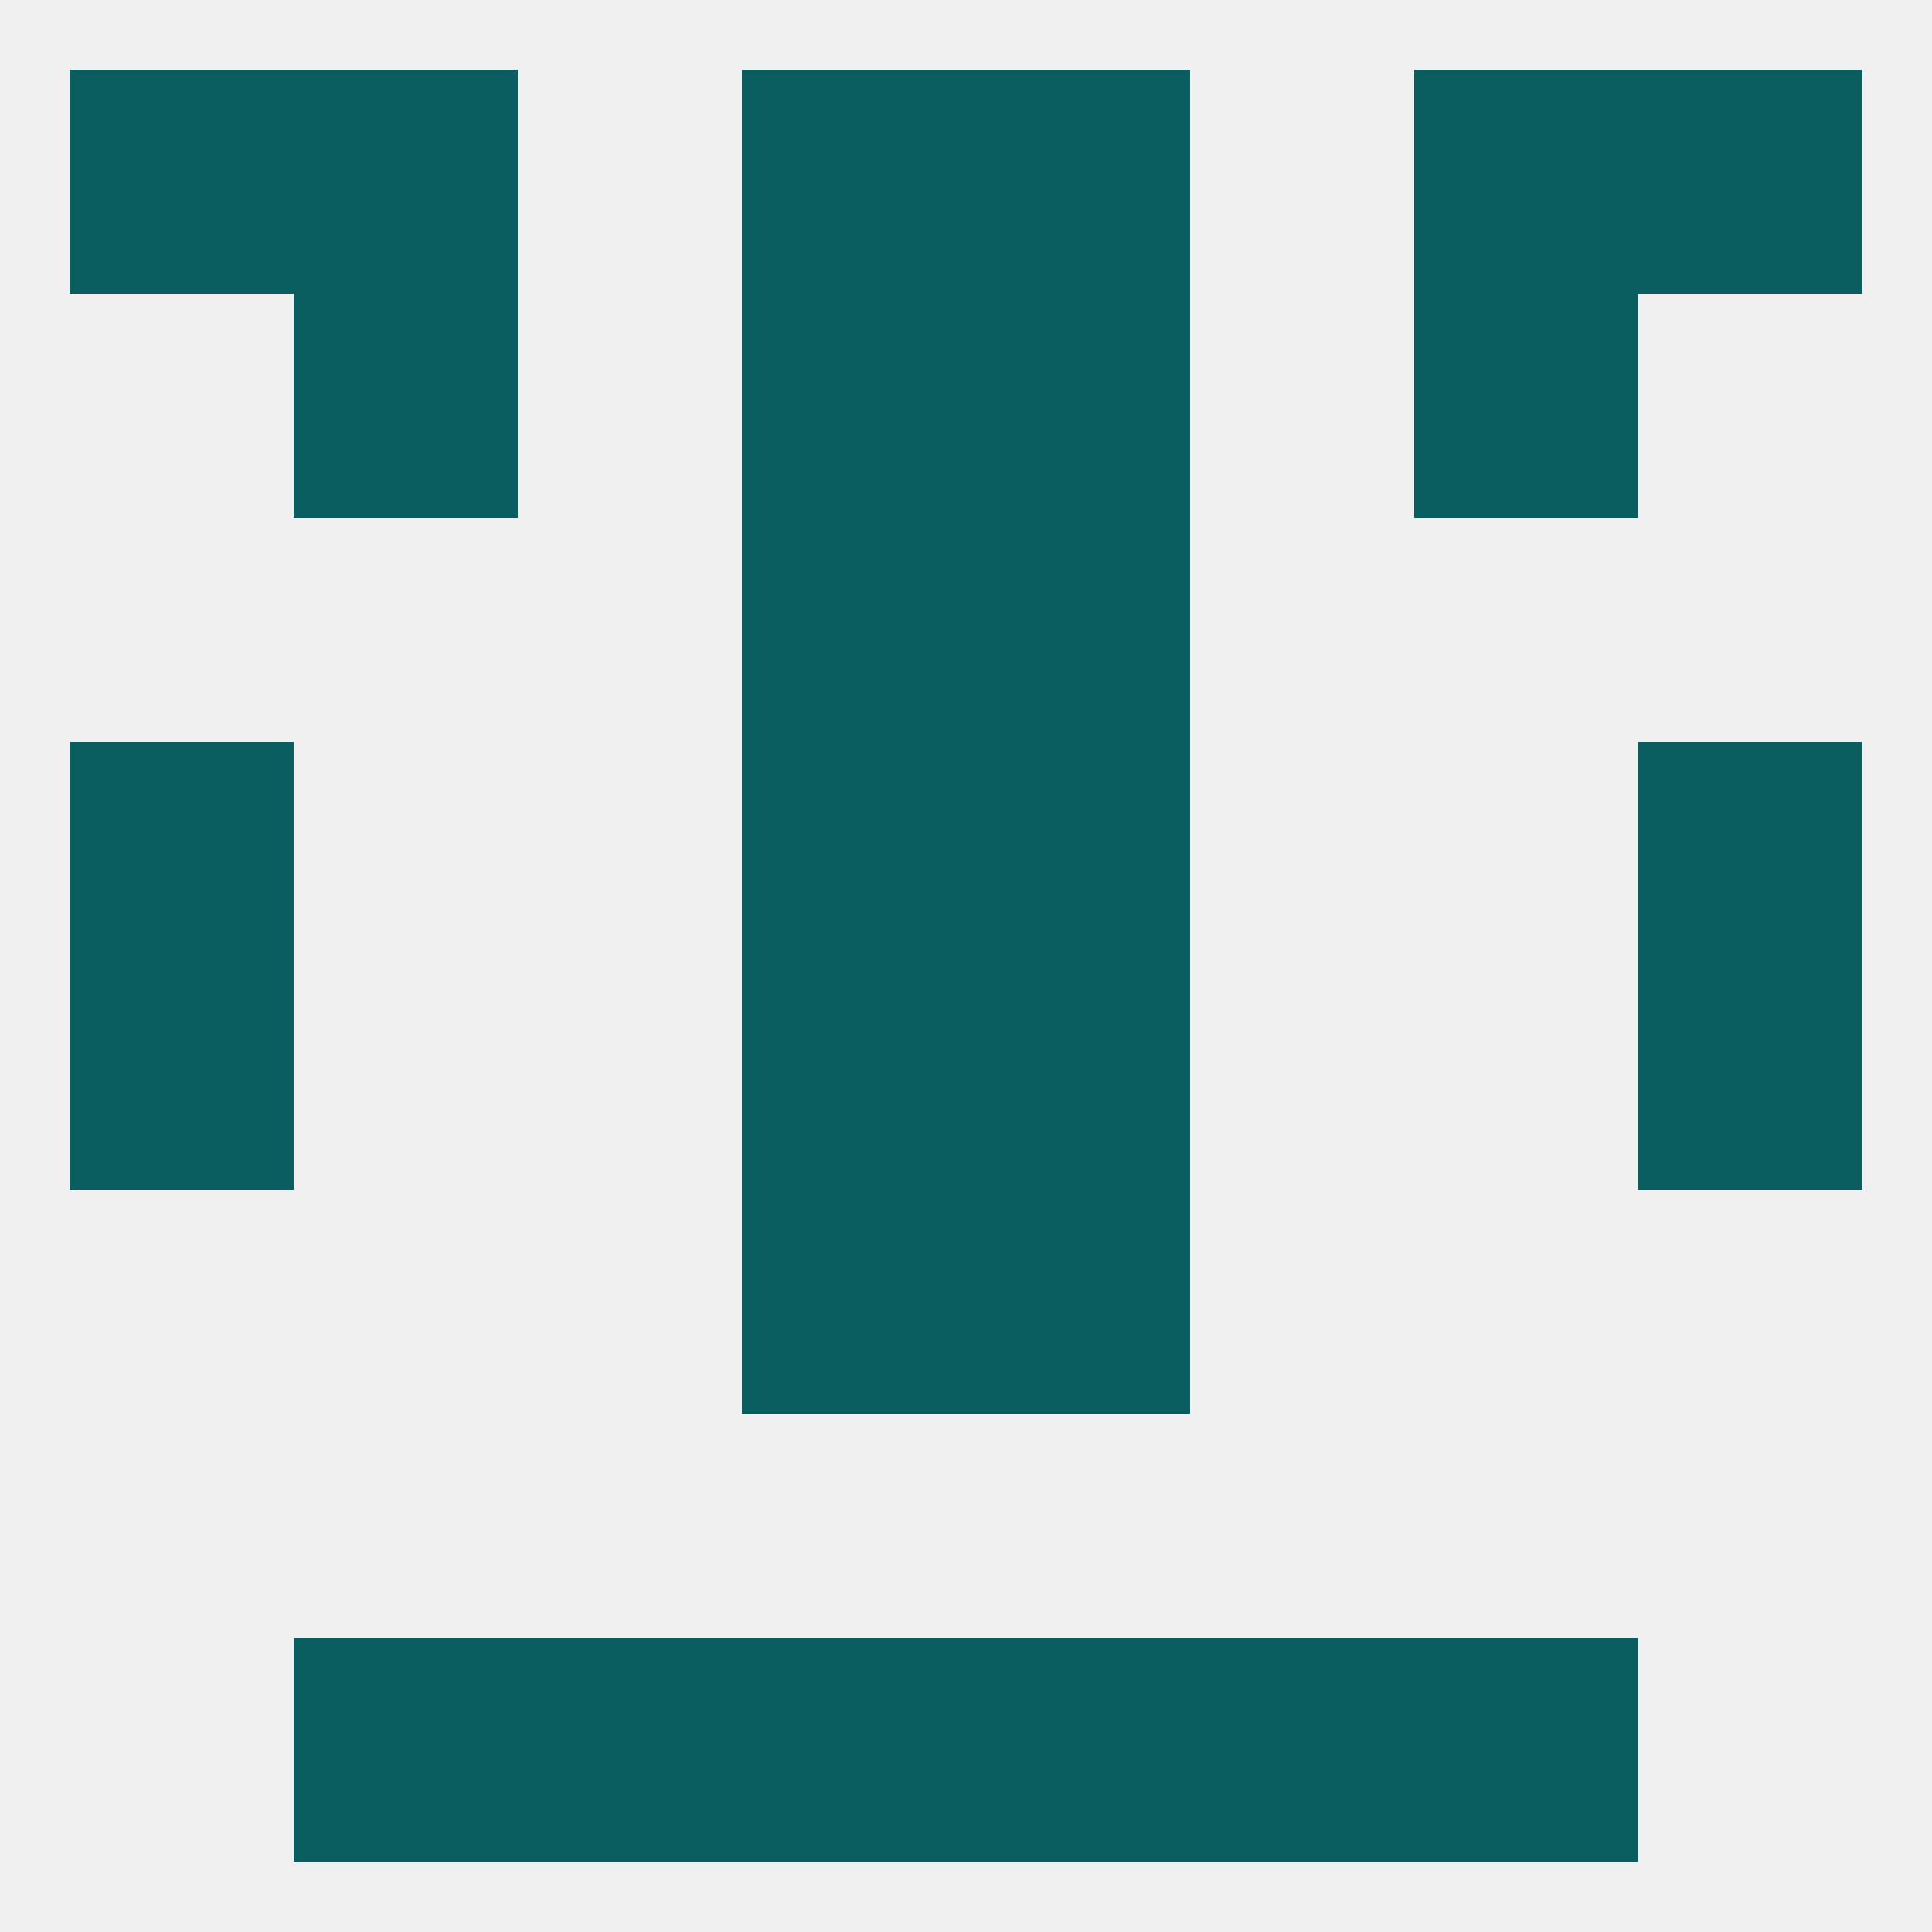 
<!--   <?xml version="1.0"?> -->
<svg version="1.1" baseprofile="full" xmlns="http://www.w3.org/2000/svg" xmlns:xlink="http://www.w3.org/1999/xlink" xmlns:ev="http://www.w3.org/2001/xml-events" width="250" height="250" viewBox="0 0 250 250" >
	<rect width="100%" height="100%" fill="rgba(240,240,240,255)"/>

	<rect x="96" y="38" width="29" height="29" fill="rgba(10,94,96,255)"/>
	<rect x="125" y="38" width="29" height="29" fill="rgba(10,94,96,255)"/>
	<rect x="38" y="38" width="29" height="29" fill="rgba(10,94,96,255)"/>
	<rect x="183" y="38" width="29" height="29" fill="rgba(10,94,96,255)"/>
	<rect x="96" y="9" width="29" height="29" fill="rgba(10,94,96,255)"/>
	<rect x="125" y="9" width="29" height="29" fill="rgba(10,94,96,255)"/>
	<rect x="9" y="9" width="29" height="29" fill="rgba(10,94,96,255)"/>
	<rect x="212" y="9" width="29" height="29" fill="rgba(10,94,96,255)"/>
	<rect x="38" y="9" width="29" height="29" fill="rgba(10,94,96,255)"/>
	<rect x="183" y="9" width="29" height="29" fill="rgba(10,94,96,255)"/>
	<rect x="67" y="212" width="29" height="29" fill="rgba(10,94,96,255)"/>
	<rect x="154" y="212" width="29" height="29" fill="rgba(10,94,96,255)"/>
	<rect x="38" y="212" width="29" height="29" fill="rgba(10,94,96,255)"/>
	<rect x="183" y="212" width="29" height="29" fill="rgba(10,94,96,255)"/>
	<rect x="96" y="212" width="29" height="29" fill="rgba(10,94,96,255)"/>
	<rect x="125" y="212" width="29" height="29" fill="rgba(10,94,96,255)"/>
	<rect x="96" y="154" width="29" height="29" fill="rgba(10,94,96,255)"/>
	<rect x="125" y="154" width="29" height="29" fill="rgba(10,94,96,255)"/>
	<rect x="212" y="125" width="29" height="29" fill="rgba(10,94,96,255)"/>
	<rect x="96" y="125" width="29" height="29" fill="rgba(10,94,96,255)"/>
	<rect x="125" y="125" width="29" height="29" fill="rgba(10,94,96,255)"/>
	<rect x="9" y="125" width="29" height="29" fill="rgba(10,94,96,255)"/>
	<rect x="96" y="96" width="29" height="29" fill="rgba(10,94,96,255)"/>
	<rect x="125" y="96" width="29" height="29" fill="rgba(10,94,96,255)"/>
	<rect x="9" y="96" width="29" height="29" fill="rgba(10,94,96,255)"/>
	<rect x="212" y="96" width="29" height="29" fill="rgba(10,94,96,255)"/>
	<rect x="96" y="67" width="29" height="29" fill="rgba(10,94,96,255)"/>
	<rect x="125" y="67" width="29" height="29" fill="rgba(10,94,96,255)"/>
</svg>